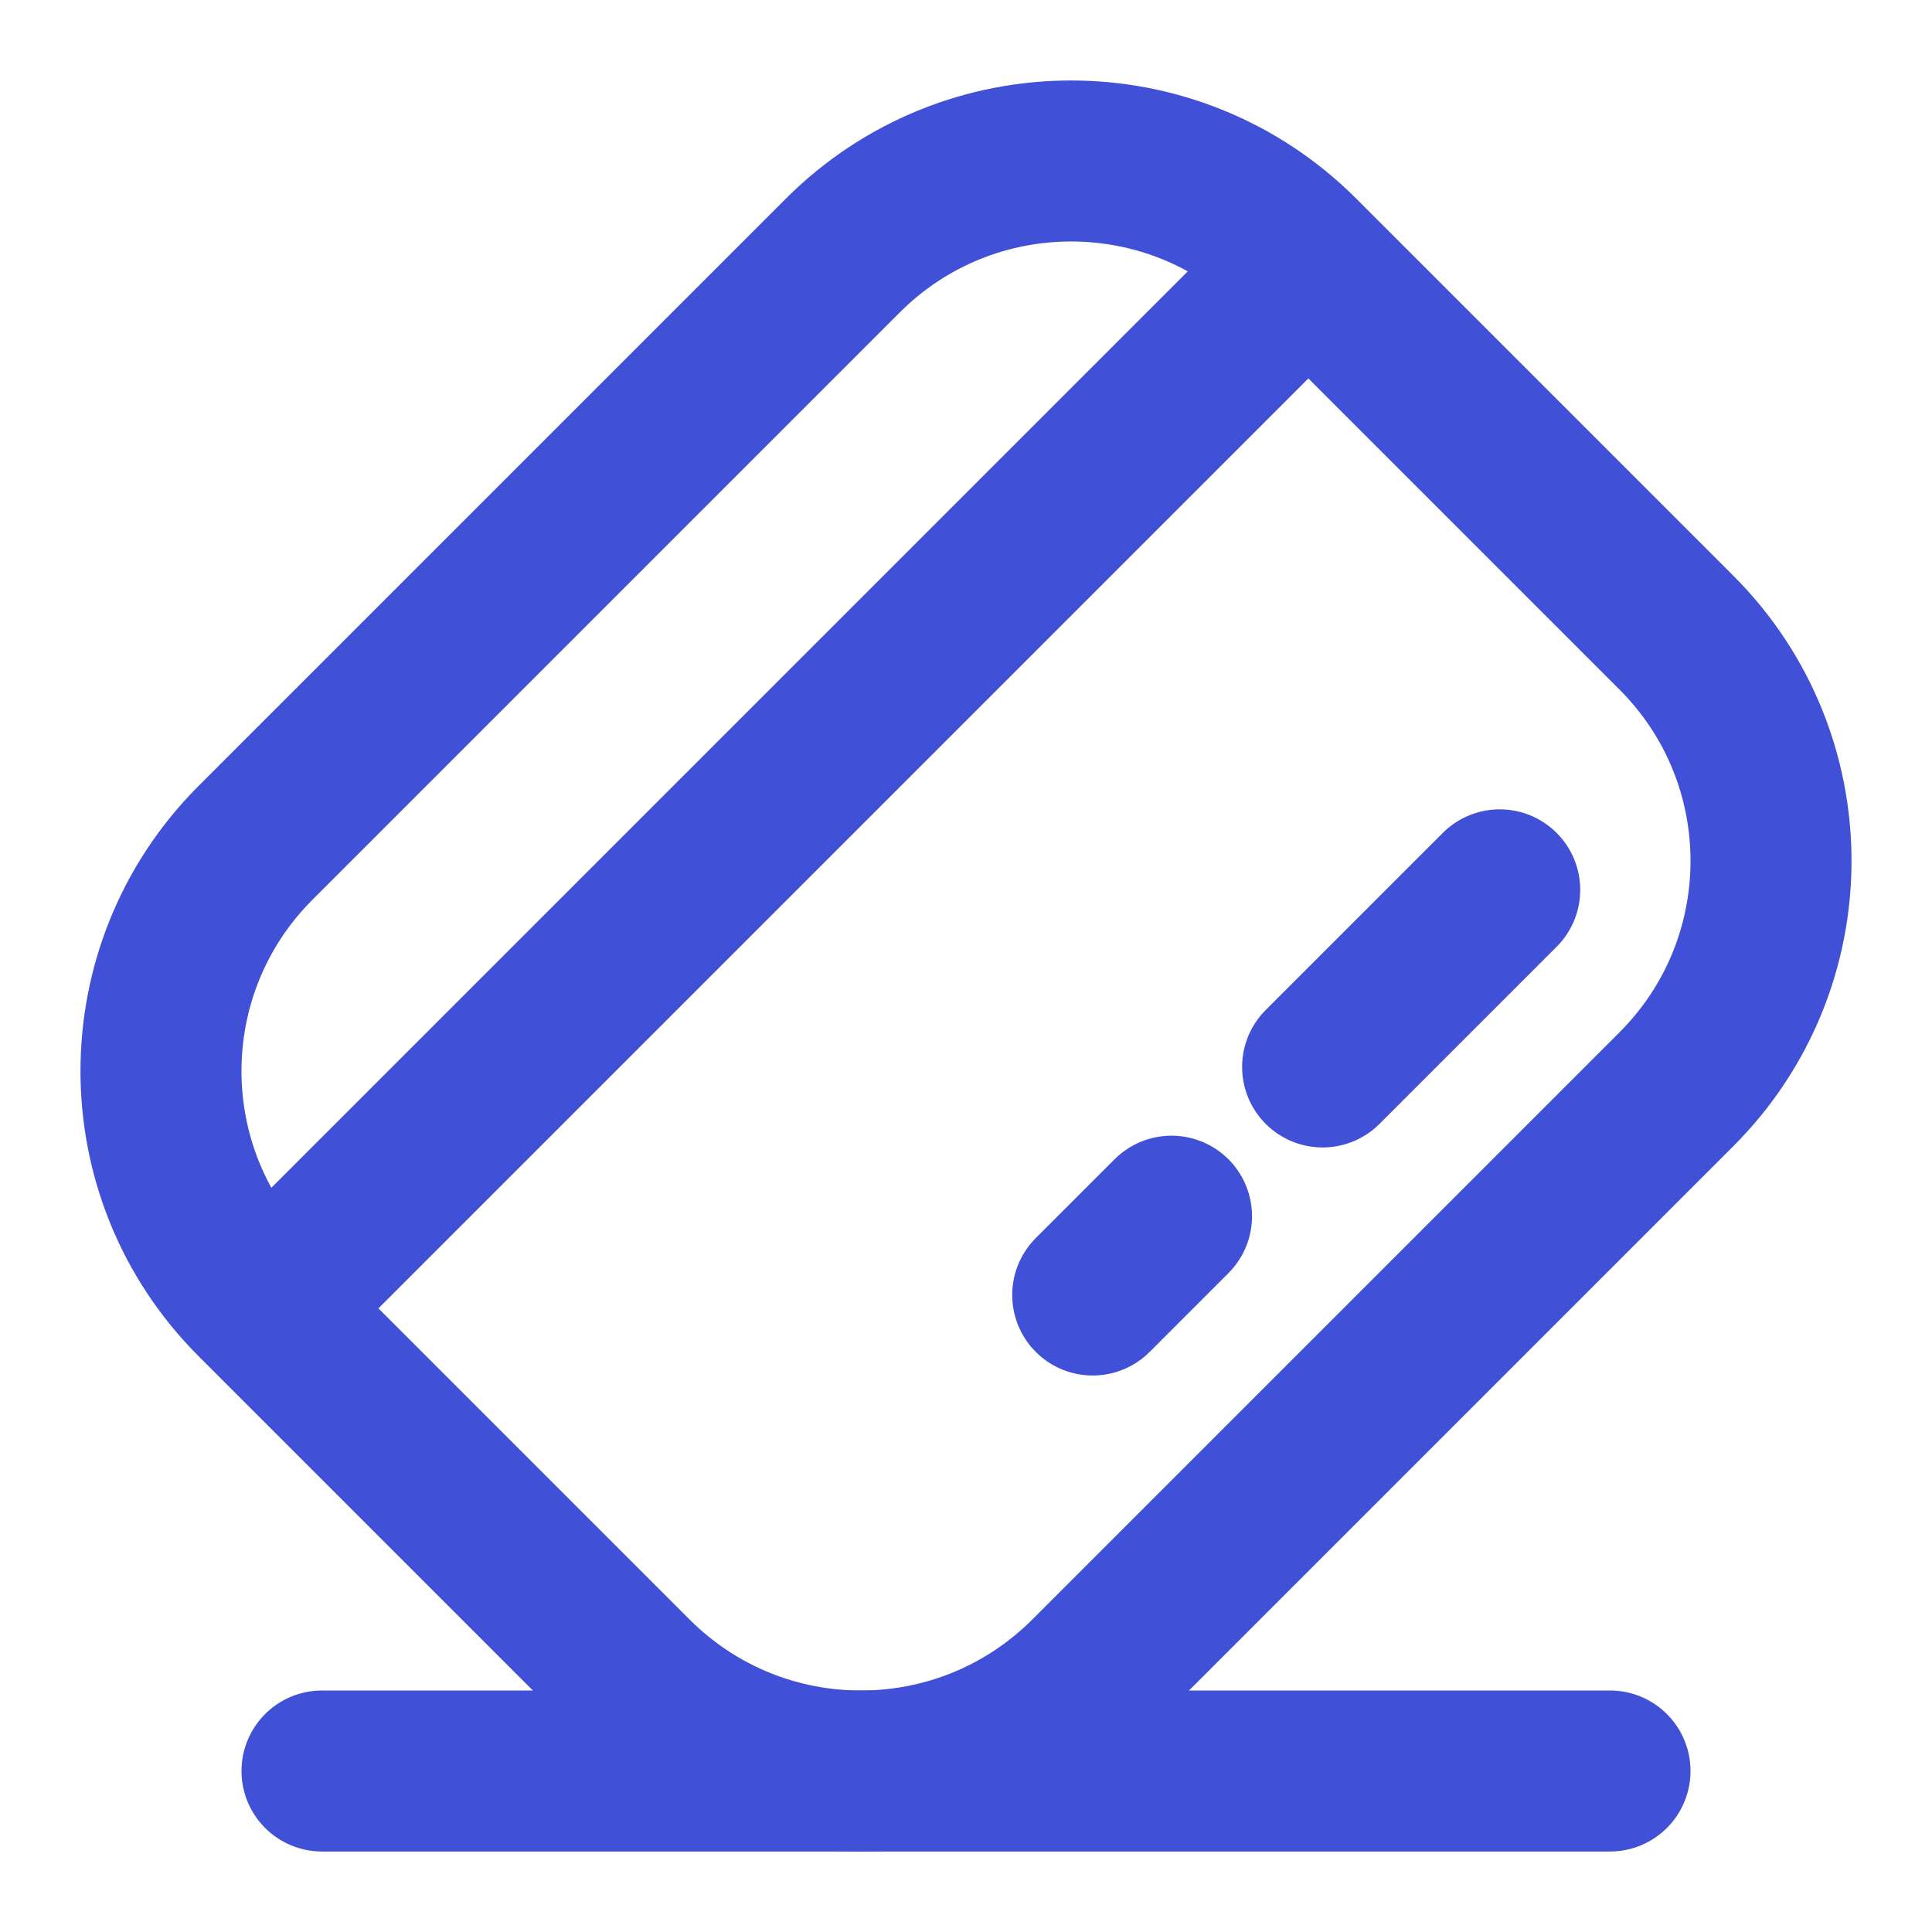 <svg width="24" height="24" viewBox="0 0 24 24" fill="none" xmlns="http://www.w3.org/2000/svg">
<path d="M3.344 16.196L16.173 3.367M18.63 11.054L16.43 13.254M14.553 15.108L13.574 16.087" stroke="#4050D7" stroke-width="2" stroke-linecap="round"/>
<path d="M3.175 16.141C1.608 14.575 1.608 12.036 3.175 10.469L10.469 3.175C12.036 1.608 14.575 1.608 16.141 3.175L20.825 7.859C22.392 9.425 22.392 11.964 20.825 13.531L13.531 20.825C11.964 22.392 9.425 22.392 7.859 20.825L3.175 16.141Z" stroke="#4050D7" stroke-width="2"/>
<path d="M4 22H20" stroke="#4050D7" stroke-width="2" stroke-linecap="round"/>
</svg>

